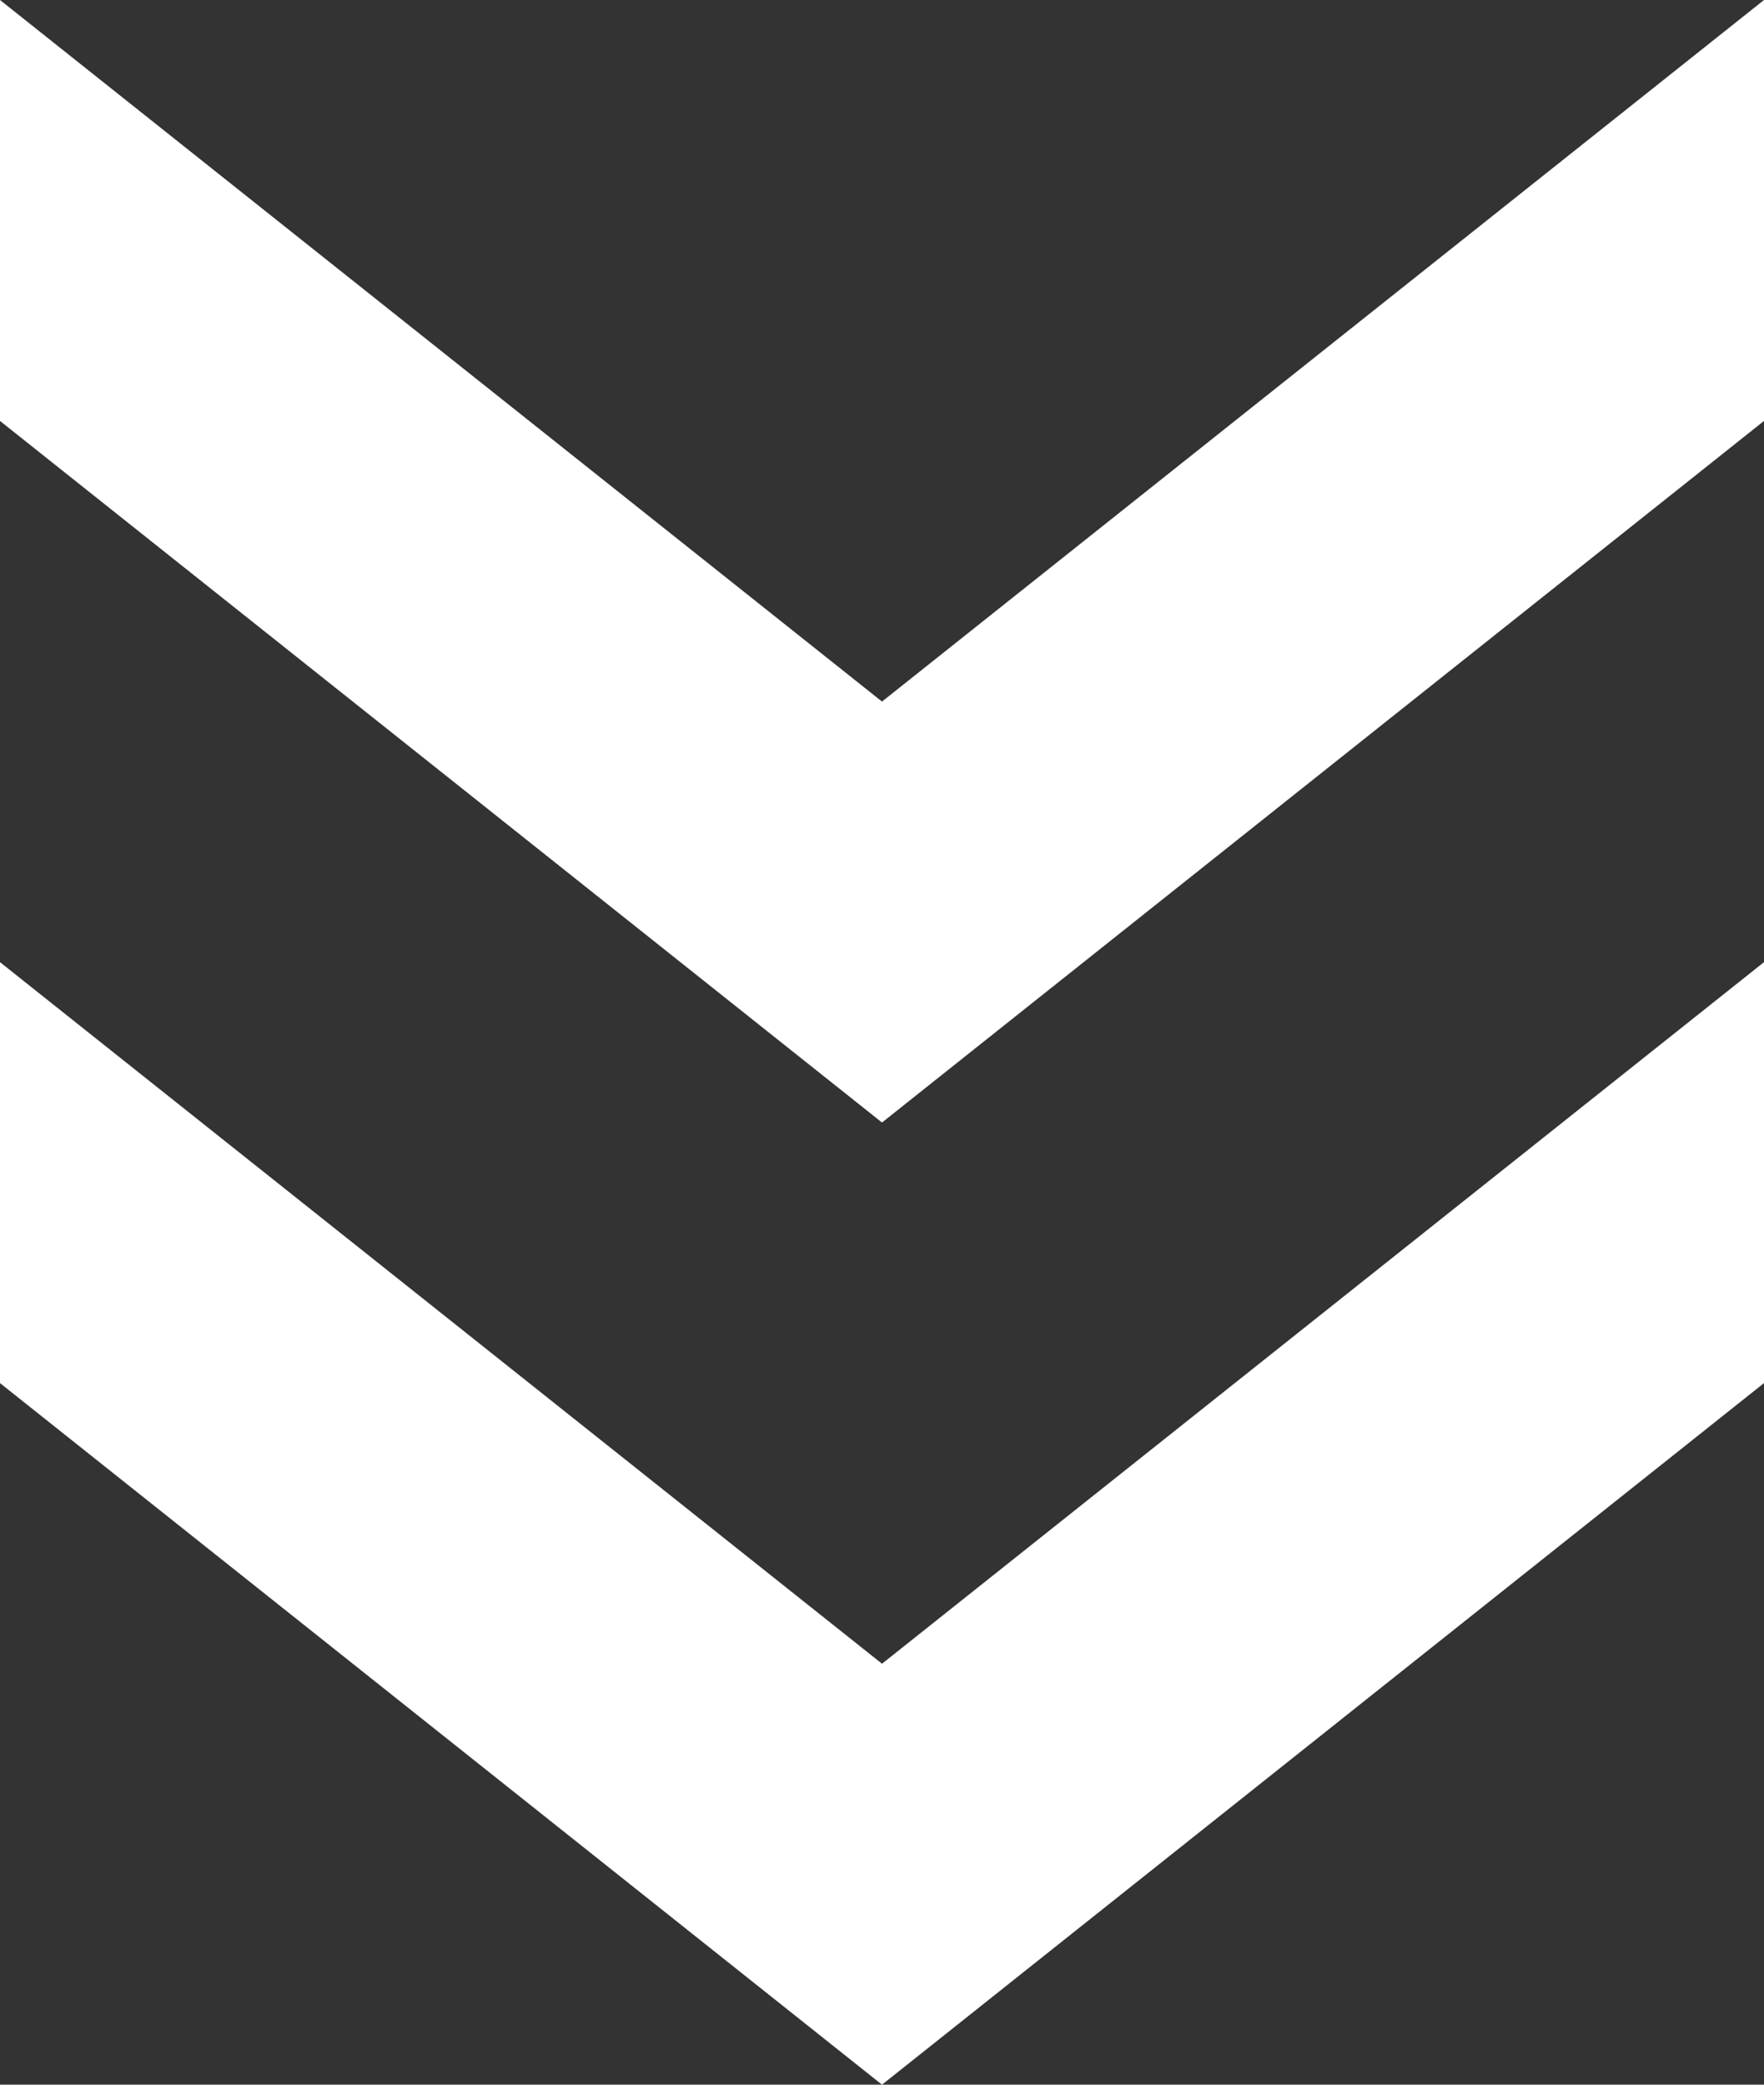 <svg width="11" height="13" viewBox="0 0 11 13" fill="none" xmlns="http://www.w3.org/2000/svg">
<rect x="0" y="0" width="11" height="13" fill="#333333" stroke="none"/>
<path d="M0 0L5.5 4.375L11 0L11 2.625L5.5 7L0 2.625L0 0Z" fill="white"/>
<path d="M0 6L5.5 10.375L11 6L11 8.625L5.5 13L0 8.625L0 6Z" fill="white"/>
</svg>
